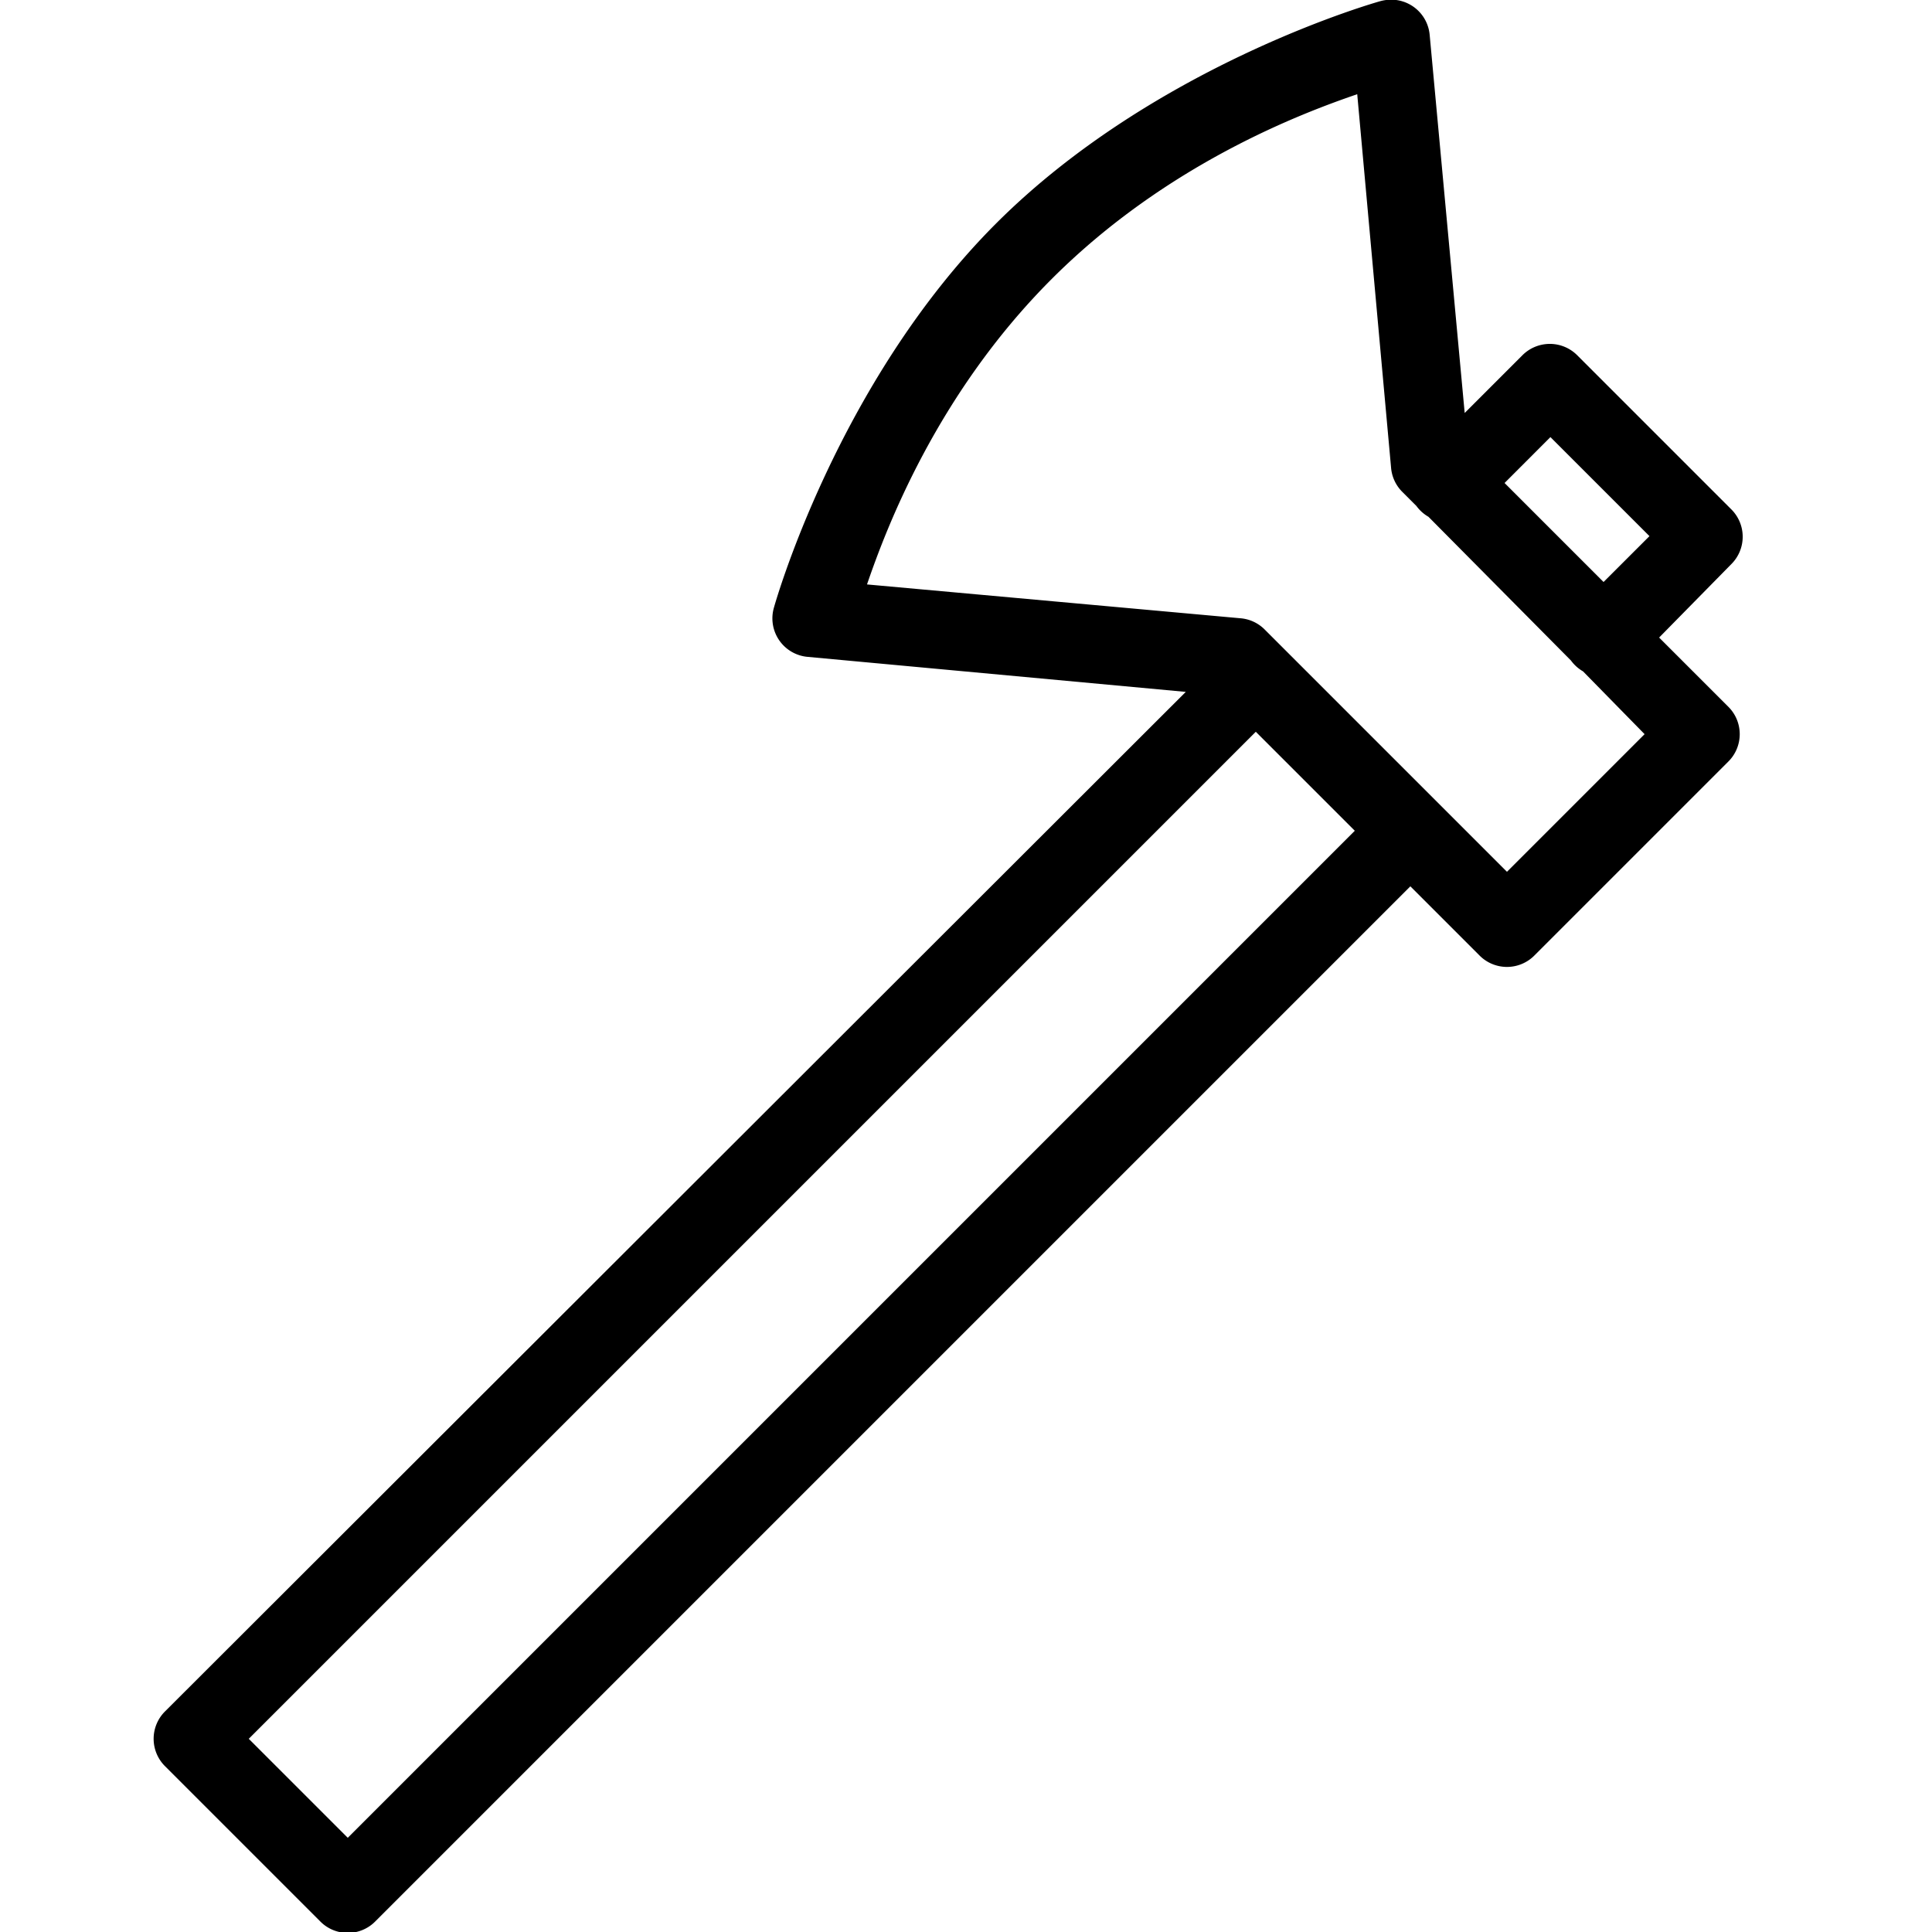 <?xml version="1.0"?>
<svg xmlns="http://www.w3.org/2000/svg" viewBox="0 0 50 50" enable-background="new 0 0 50 50">
    <path style="text-indent:0;text-align:start;line-height:normal;text-transform:none;block-progression:tb;-inkscape-font-specification:Bitstream Vera Sans" d="M 35.875 0 A 1 1 0 0 0 35.719 0.031 C 35.719 0.031 29.923 1.64 25.781 5.781 C 21.64 9.923 20.031 15.719 20.031 15.719 A 1 1 0 0 0 20.906 17 L 30.688 17.906 L 4.281 44.281 A 1 1 0 0 0 4.281 45.719 L 8.281 49.719 A 1 1 0 0 0 9.719 49.719 L 36.5 22.938 L 38.281 24.719 A 1 1 0 0 0 39.719 24.719 L 44.719 19.719 A 1 1 0 0 0 44.719 18.281 L 42.938 16.5 L 44.812 14.594 A 1 1 0 0 0 44.812 13.188 L 40.812 9.188 A 1 1 0 0 0 40 8.906 A 1 1 0 0 0 39.406 9.188 L 37.906 10.688 L 37 0.906 A 1 1 0 0 0 35.875 0 z M 35.125 2.438 L 36 12.094 A 1 1 0 0 0 36.281 12.719 L 36.656 13.094 A 1.016 1.016 0 0 0 36.969 13.375 L 40.656 17.094 A 1.016 1.016 0 0 0 40.969 17.375 L 42.562 19 L 39 22.562 L 32.719 16.281 A 1 1 0 0 0 32.094 16 L 22.438 15.125 C 22.927 13.7 24.233 10.205 27.219 7.219 C 30.205 4.233 33.7 2.927 35.125 2.438 z M 40.125 11.312 L 42.688 13.875 L 41.5 15.062 L 38.938 12.5 L 40.125 11.312 z M 32.5 18.938 L 35.062 21.5 L 9 47.562 L 6.438 45 L 32.5 18.938 z" overflow="visible" enable-background="accumulate" font-family="Bitstream Vera Sans"/>
</svg>
